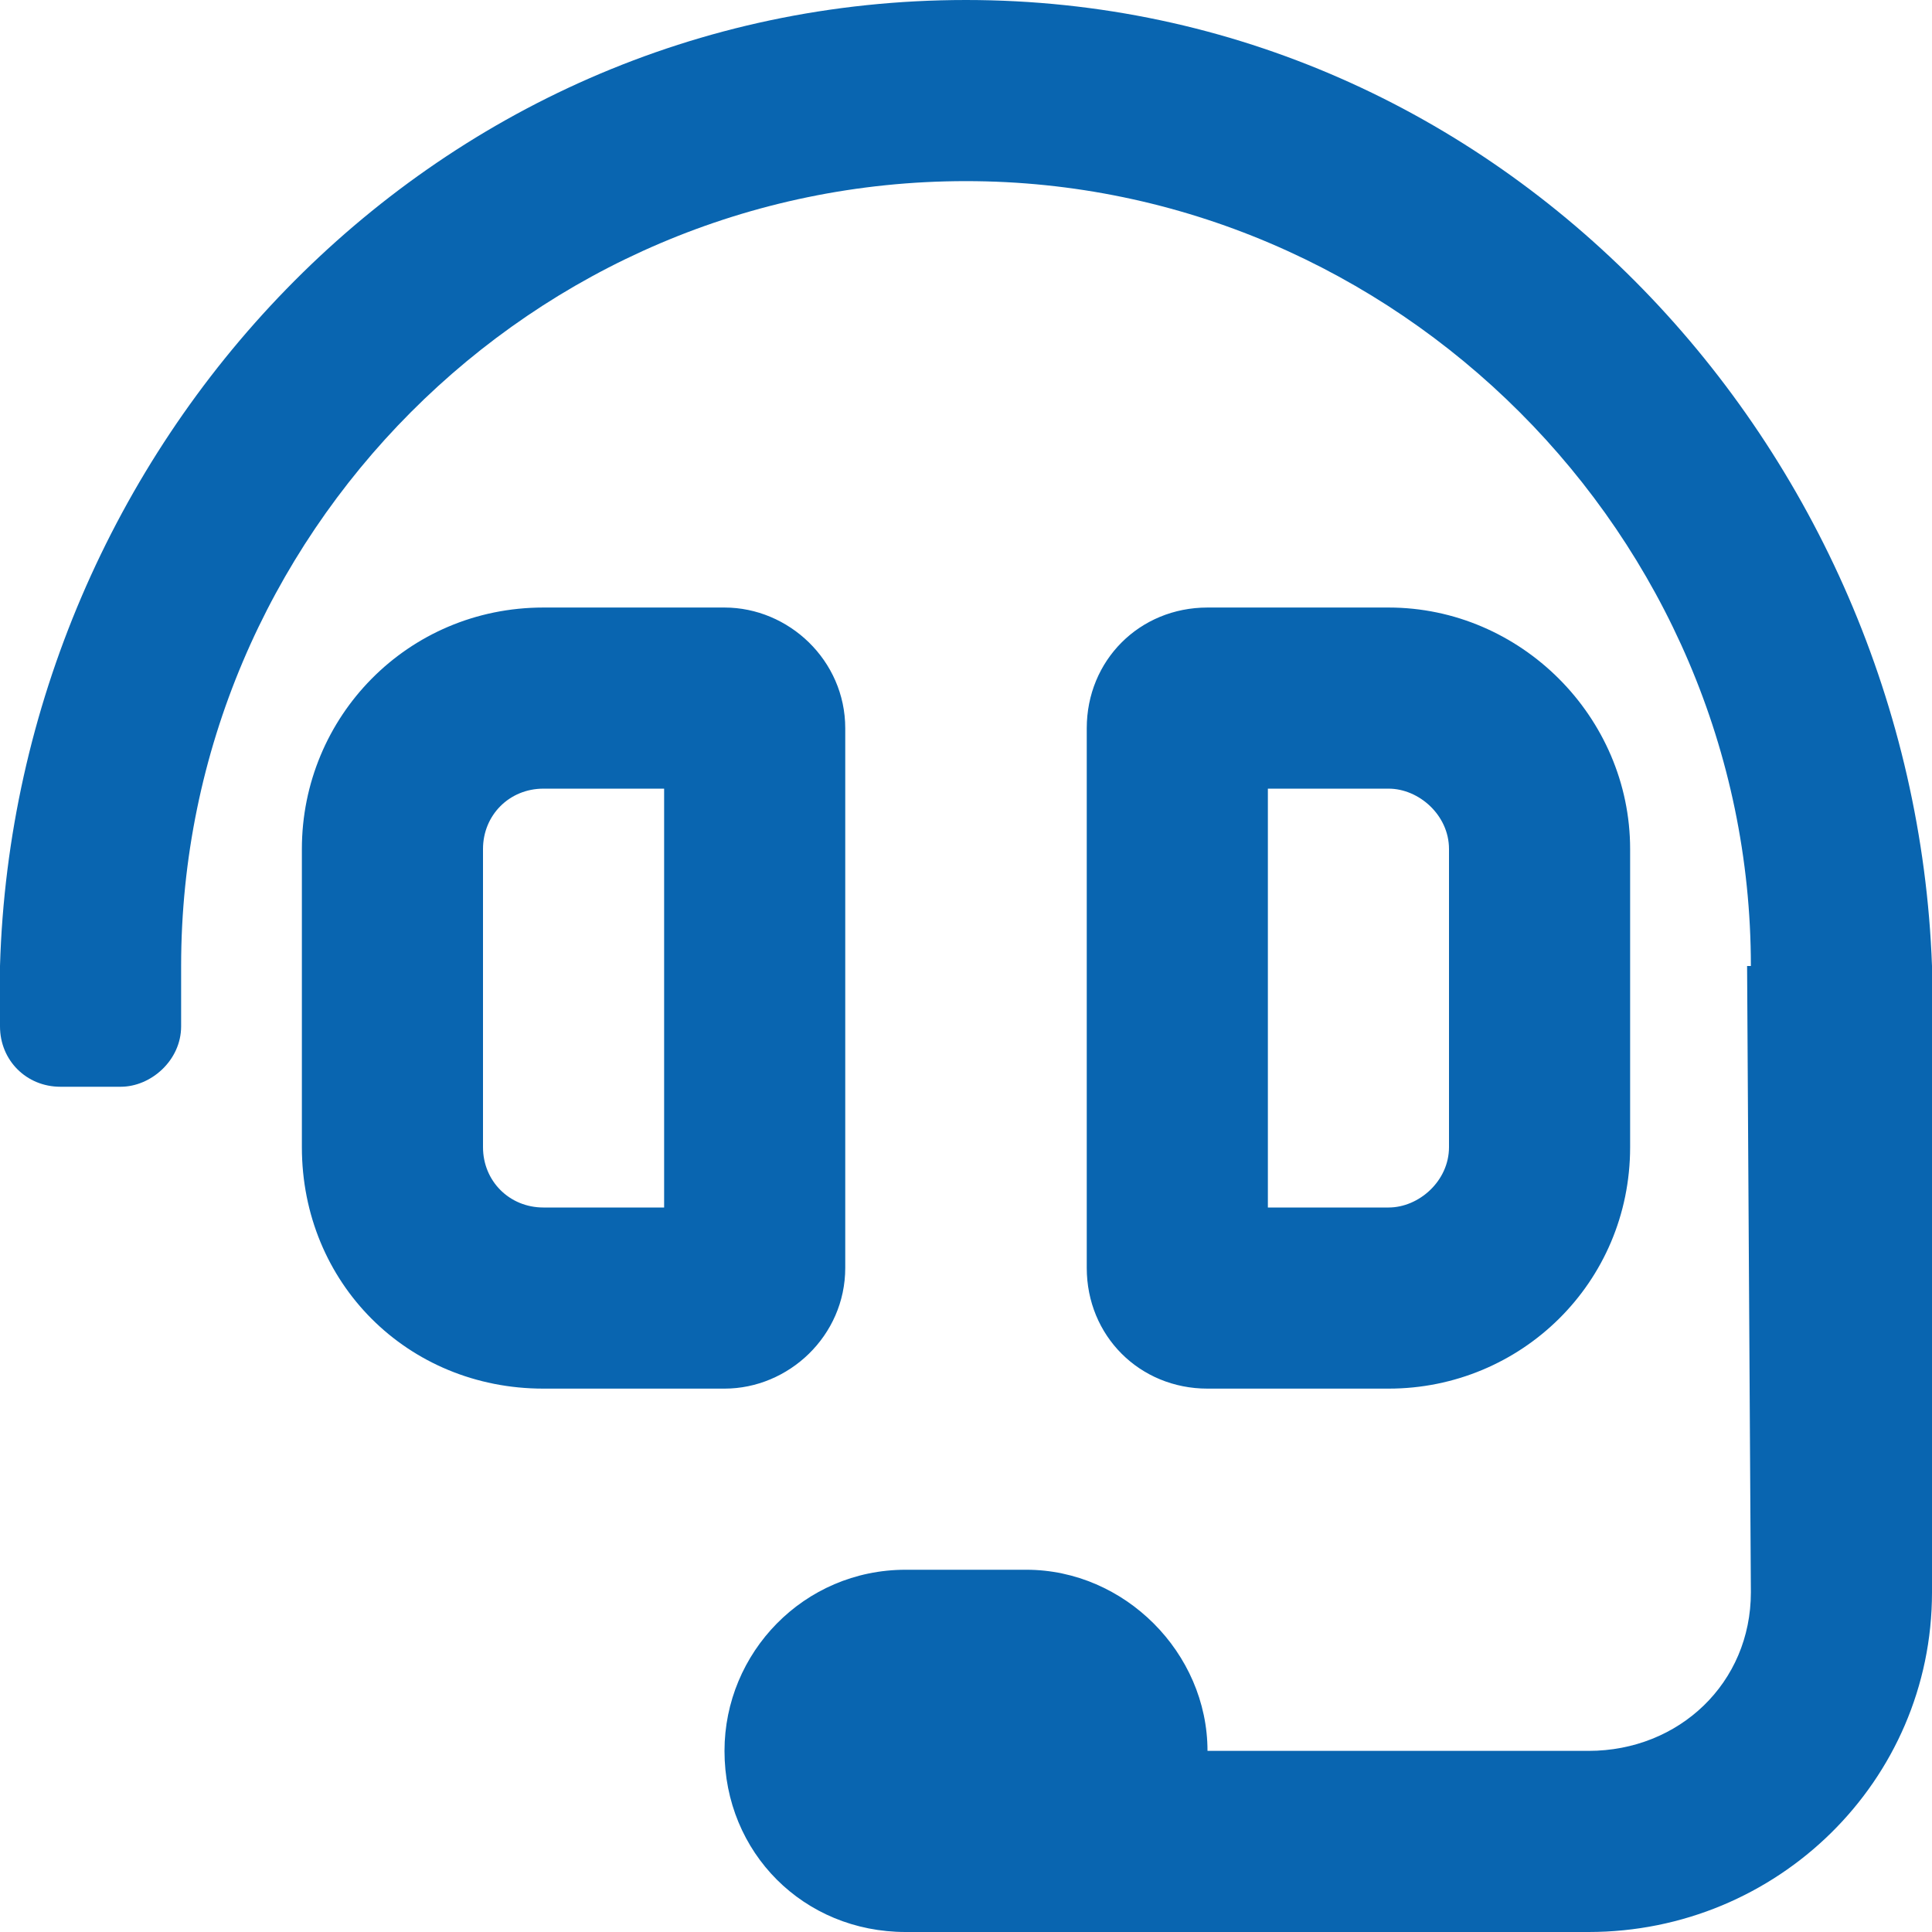 <svg width="24" height="24" viewBox="0 0 24 24" fill="none" xmlns="http://www.w3.org/2000/svg">
<path d="M10.5 15.75V9.047C10.5 8.203 9.797 7.547 9 7.547H6.75C5.062 7.547 3.75 8.906 3.75 10.547V14.25C3.75 15.938 5.062 17.25 6.75 17.25H9C9.797 17.25 10.5 16.594 10.5 15.75ZM8.25 15H6.75C6.328 15 6 14.672 6 14.25V10.547C6 10.125 6.328 9.797 6.75 9.797H8.25V15ZM12 0C5.297 0 0.188 5.578 0 12V12.75C0 13.172 0.328 13.5 0.75 13.5H1.5C1.875 13.5 2.25 13.172 2.25 12.75V12C2.25 6.656 6.609 2.25 12 2.25C17.344 2.25 21.75 6.656 21.75 12H21.703C21.703 12.141 21.75 19.781 21.75 19.781C21.75 20.906 20.859 21.75 19.734 21.75H15C15 20.531 13.969 19.5 12.75 19.5H11.25C9.984 19.5 9 20.531 9 21.75C9 23.016 9.984 24 11.25 24H19.734C22.078 24 24 22.125 24 19.781V12C23.766 5.578 18.656 0 12 0ZM17.25 17.25C18.891 17.25 20.25 15.938 20.25 14.25V10.547C20.25 8.906 18.891 7.547 17.25 7.547H15C14.156 7.547 13.5 8.203 13.5 9.047V15.75C13.5 16.594 14.156 17.25 15 17.25H17.25ZM15.75 9.797H17.25C17.625 9.797 18 10.125 18 10.547V14.25C18 14.672 17.625 15 17.25 15H15.75V9.797Z" fill="#0965B0"/>
</svg>
